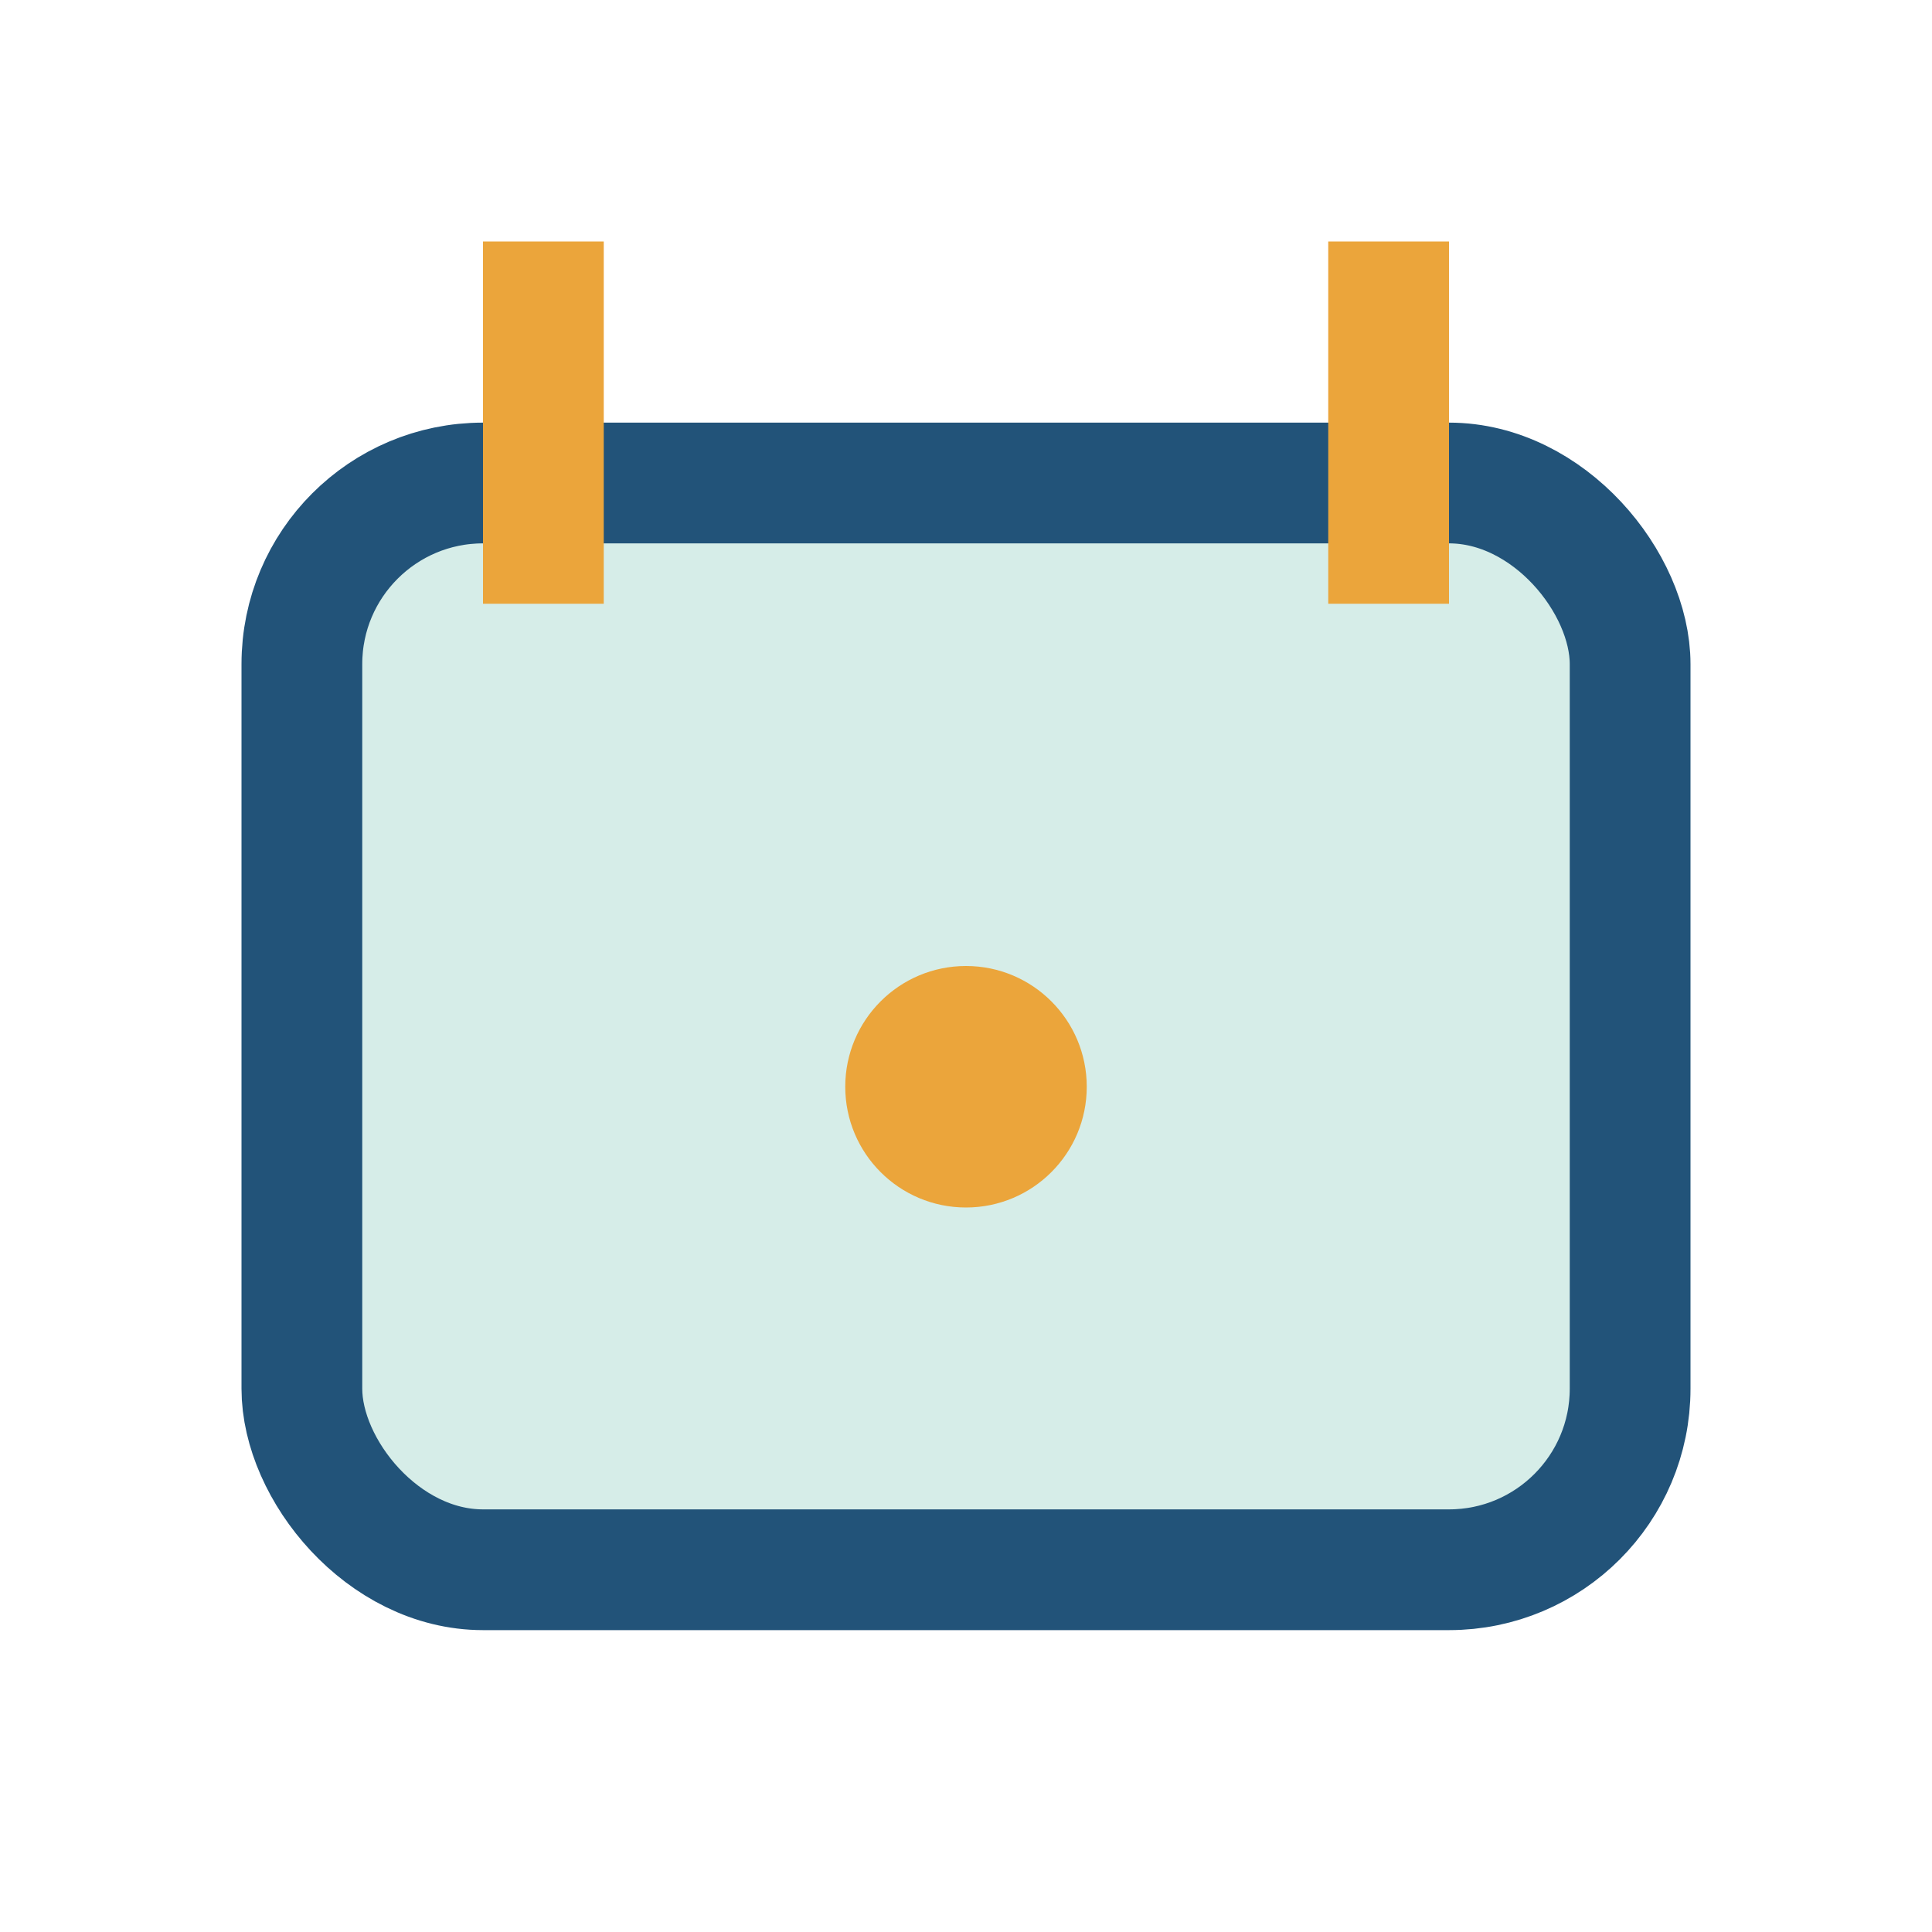 <?xml version="1.0" encoding="UTF-8"?>
<svg xmlns="http://www.w3.org/2000/svg" width="32" height="32" viewBox="0 0 32 32"><rect x="5" y="8" width="22" height="18" rx="3" fill="#D6EDE8" stroke="#225379" stroke-width="2"/><path d="M9 4v6M23 4v6" stroke="#EBA53B" stroke-width="2"/><circle cx="16" cy="18" r="2" fill="#EBA53B"/></svg>
